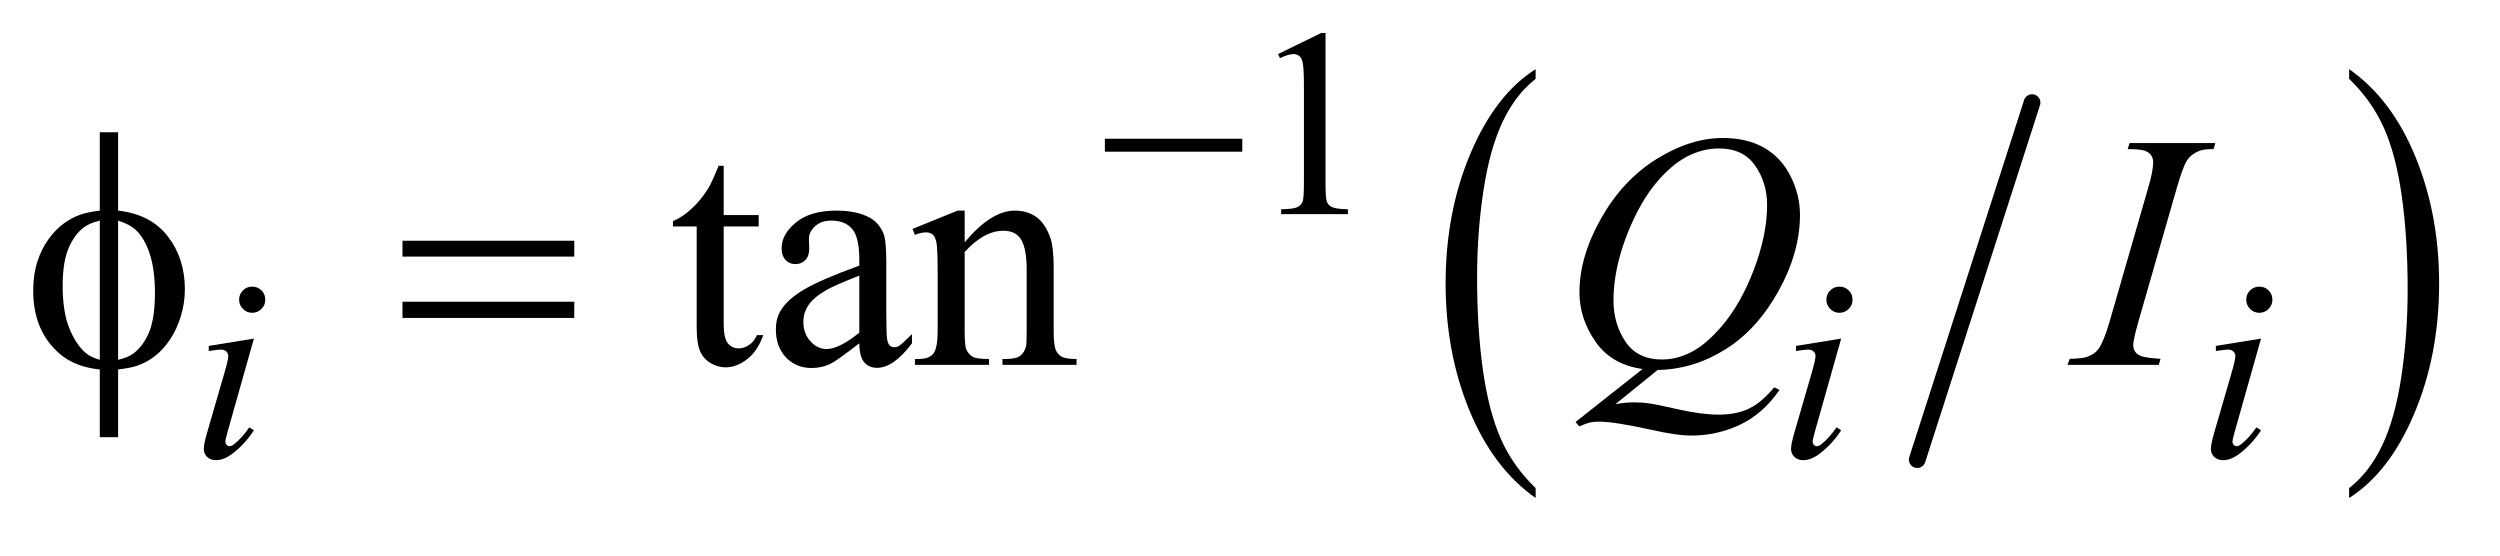 <?xml version="1.0" encoding="UTF-8"?>
<!DOCTYPE svg PUBLIC '-//W3C//DTD SVG 1.0//EN'
          'http://www.w3.org/TR/2001/REC-SVG-20010904/DTD/svg10.dtd'>
<svg stroke-dasharray="none" shape-rendering="auto" xmlns="http://www.w3.org/2000/svg" font-family="'Dialog'" text-rendering="auto" width="117" fill-opacity="1" color-interpolation="auto" color-rendering="auto" preserveAspectRatio="xMidYMid meet" font-size="12px" viewBox="0 0 117 26" fill="black" xmlns:xlink="http://www.w3.org/1999/xlink" stroke="black" image-rendering="auto" stroke-miterlimit="10" stroke-linecap="square" stroke-linejoin="miter" font-style="normal" stroke-width="1" height="26" stroke-dashoffset="0" font-weight="normal" stroke-opacity="1"
><!--Generated by the Batik Graphics2D SVG Generator--><defs id="genericDefs"
  /><g
  ><defs id="defs1"
    ><clipPath clipPathUnits="userSpaceOnUse" id="clipPath1"
      ><path d="M1.037 2.099 L74.961 2.099 L74.961 18 L1.037 18 L1.037 2.099 Z"
      /></clipPath
      ><clipPath clipPathUnits="userSpaceOnUse" id="clipPath2"
      ><path d="M33.145 67.051 L33.145 575.074 L2394.933 575.074 L2394.933 67.051 Z"
      /></clipPath
    ></defs
    ><g stroke-width="16" transform="scale(1.576,1.576) translate(-1.037,-2.099) matrix(0.031,0,0,0.031,0,0)" stroke-linejoin="round" stroke-linecap="round"
    ><line y2="508" fill="none" x1="1980" clip-path="url(#clipPath2)" x2="1870" y1="166"
    /></g
    ><g transform="matrix(0.049,0,0,0.049,-1.635,-3.307)"
    ><path d="M1500.062 533.672 L1500.062 543.125 Q1459.406 514.562 1436.742 459.297 Q1414.078 404.031 1414.078 338.328 Q1414.078 270 1437.914 213.859 Q1461.75 157.719 1500.062 133.547 L1500.062 142.781 Q1480.906 157.719 1468.602 183.648 Q1456.297 209.578 1450.219 249.453 Q1444.141 289.328 1444.141 332.625 Q1444.141 381.625 1449.75 421.172 Q1455.359 460.719 1466.883 486.758 Q1478.406 512.797 1500.062 533.672 Z" stroke="none" clip-path="url(#clipPath2)"
    /></g
    ><g transform="matrix(0.049,0,0,0.049,-1.635,-3.307)"
    ><path d="M2277.016 142.781 L2277.016 133.547 Q2317.656 161.891 2340.32 217.156 Q2362.984 272.422 2362.984 338.109 Q2362.984 406.453 2339.156 462.703 Q2315.328 518.953 2277.016 543.125 L2277.016 533.672 Q2296.328 518.734 2308.633 492.805 Q2320.938 466.875 2326.93 427.102 Q2332.922 387.328 2332.922 343.828 Q2332.922 295.047 2327.398 255.383 Q2321.875 215.719 2310.266 189.688 Q2298.656 163.656 2277.016 142.781 Z" stroke="none" clip-path="url(#clipPath2)"
    /></g
    ><g transform="matrix(0.049,0,0,0.049,-1.635,-3.307)"
    ><path d="M1254 119.125 L1295.25 99 L1299.375 99 L1299.375 242.125 Q1299.375 256.375 1300.562 259.875 Q1301.75 263.375 1305.5 265.25 Q1309.25 267.125 1320.75 267.375 L1320.75 272 L1257 272 L1257 267.375 Q1269 267.125 1272.5 265.312 Q1276 263.5 1277.375 260.438 Q1278.75 257.375 1278.75 242.125 L1278.75 150.625 Q1278.75 132.125 1277.5 126.875 Q1276.625 122.875 1274.312 121 Q1272 119.125 1268.75 119.125 Q1264.125 119.125 1255.875 123 L1254 119.125 Z" stroke="none" clip-path="url(#clipPath2)"
    /></g
    ><g transform="matrix(0.049,0,0,0.049,-1.635,-3.307)"
    ><path d="M724.562 225.844 L724.562 272.875 L758 272.875 L758 283.812 L724.562 283.812 L724.562 376.625 Q724.562 390.531 728.547 395.375 Q732.531 400.219 738.781 400.219 Q743.938 400.219 748.781 397.016 Q753.625 393.812 756.281 387.562 L762.375 387.562 Q756.906 402.875 746.906 410.609 Q736.906 418.344 726.281 418.344 Q719.094 418.344 712.219 414.359 Q705.344 410.375 702.062 402.953 Q698.781 395.531 698.781 380.062 L698.781 283.812 L676.125 283.812 L676.125 278.656 Q684.719 275.219 693.703 267.016 Q702.688 258.812 709.719 247.562 Q713.312 241.625 719.719 225.844 L724.562 225.844 ZM854.094 395.375 Q832.062 412.406 826.438 415.062 Q818 418.969 808.469 418.969 Q793.625 418.969 784.016 408.812 Q774.406 398.656 774.406 382.094 Q774.406 371.625 779.094 363.969 Q785.5 353.344 801.359 343.969 Q817.219 334.594 854.094 321.156 L854.094 315.531 Q854.094 294.125 847.297 286.156 Q840.5 278.188 827.531 278.188 Q817.688 278.188 811.906 283.5 Q805.969 288.812 805.969 295.688 L806.281 304.75 Q806.281 311.938 802.609 315.844 Q798.938 319.75 793 319.75 Q787.219 319.75 783.547 315.688 Q779.875 311.625 779.875 304.594 Q779.875 291.156 793.625 279.906 Q807.375 268.656 832.219 268.656 Q851.281 268.656 863.469 275.062 Q872.688 279.906 877.062 290.219 Q879.875 296.938 879.875 317.719 L879.875 366.312 Q879.875 386.781 880.656 391.391 Q881.438 396 883.234 397.562 Q885.031 399.125 887.375 399.125 Q889.875 399.125 891.75 398.031 Q895.031 396 904.406 386.625 L904.406 395.375 Q886.906 418.812 870.969 418.812 Q863.312 418.812 858.781 413.5 Q854.25 408.188 854.094 395.375 ZM854.094 385.219 L854.094 330.688 Q830.5 340.062 823.625 343.969 Q811.281 350.844 805.969 358.344 Q800.656 365.844 800.656 374.75 Q800.656 386 807.375 393.422 Q814.094 400.844 822.844 400.844 Q834.719 400.844 854.094 385.219 ZM954.719 298.969 Q979.875 268.656 1002.688 268.656 Q1014.406 268.656 1022.844 274.516 Q1031.281 280.375 1036.281 293.812 Q1039.719 303.188 1039.719 322.562 L1039.719 383.656 Q1039.719 397.25 1041.906 402.094 Q1043.625 406 1047.453 408.188 Q1051.281 410.375 1061.594 410.375 L1061.594 416 L990.812 416 L990.812 410.375 L993.781 410.375 Q1003.781 410.375 1007.766 407.328 Q1011.75 404.281 1013.312 398.344 Q1013.938 396 1013.938 383.656 L1013.938 325.062 Q1013.938 305.531 1008.859 296.703 Q1003.781 287.875 991.75 287.875 Q973.156 287.875 954.719 308.188 L954.719 383.656 Q954.719 398.188 956.438 401.625 Q958.625 406.156 962.453 408.266 Q966.281 410.375 978 410.375 L978 416 L907.219 416 L907.219 410.375 L910.344 410.375 Q921.281 410.375 925.109 404.828 Q928.938 399.281 928.938 383.656 L928.938 330.531 Q928.938 304.75 927.766 299.125 Q926.594 293.5 924.172 291.469 Q921.75 289.438 917.688 289.438 Q913.312 289.438 907.219 291.781 L904.875 286.156 L948 268.656 L954.719 268.656 L954.719 298.969 Z" stroke="none" clip-path="url(#clipPath2)"
    /></g
    ><g transform="matrix(0.049,0,0,0.049,-1.635,-3.307)"
    ><path d="M274.25 341.25 Q279.5 341.25 283.125 344.875 Q286.75 348.5 286.75 353.75 Q286.75 358.875 283.062 362.562 Q279.375 366.25 274.25 366.25 Q269.125 366.25 265.438 362.562 Q261.75 358.875 261.75 353.75 Q261.75 348.5 265.375 344.875 Q269 341.25 274.25 341.25 ZM275.875 390.875 L251.125 478.5 Q248.625 487.375 248.625 489.125 Q248.625 491.125 249.812 492.375 Q251 493.625 252.625 493.625 Q254.5 493.625 257.125 491.625 Q264.25 486 271.5 475.625 L275.875 478.5 Q267.375 491.5 255.875 500.375 Q247.375 507 239.625 507 Q234.5 507 231.25 503.938 Q228 500.875 228 496.25 Q228 491.625 231.125 480.875 L247.375 424.875 Q251.375 411.125 251.375 407.625 Q251.375 404.875 249.438 403.125 Q247.5 401.375 244.125 401.375 Q241.375 401.375 232.75 402.75 L232.75 397.875 L275.875 390.875 ZM1790.25 341.25 Q1795.5 341.25 1799.125 344.875 Q1802.75 348.5 1802.75 353.75 Q1802.75 358.875 1799.062 362.562 Q1795.375 366.25 1790.25 366.25 Q1785.125 366.25 1781.438 362.562 Q1777.75 358.875 1777.75 353.75 Q1777.75 348.5 1781.375 344.875 Q1785 341.25 1790.25 341.25 ZM1791.875 390.875 L1767.125 478.5 Q1764.625 487.375 1764.625 489.125 Q1764.625 491.125 1765.812 492.375 Q1767 493.625 1768.625 493.625 Q1770.5 493.625 1773.125 491.625 Q1780.25 486 1787.5 475.625 L1791.875 478.5 Q1783.375 491.5 1771.875 500.375 Q1763.375 507 1755.625 507 Q1750.5 507 1747.25 503.938 Q1744 500.875 1744 496.25 Q1744 491.625 1747.125 480.875 L1763.375 424.875 Q1767.375 411.125 1767.375 407.625 Q1767.375 404.875 1765.438 403.125 Q1763.5 401.375 1760.125 401.375 Q1757.375 401.375 1748.75 402.75 L1748.75 397.875 L1791.875 390.875 ZM2191.25 341.25 Q2196.5 341.25 2200.125 344.875 Q2203.75 348.5 2203.75 353.75 Q2203.75 358.875 2200.062 362.562 Q2196.375 366.25 2191.25 366.25 Q2186.125 366.25 2182.438 362.562 Q2178.75 358.875 2178.75 353.75 Q2178.75 348.5 2182.375 344.875 Q2186 341.25 2191.25 341.25 ZM2192.875 390.875 L2168.125 478.5 Q2165.625 487.375 2165.625 489.125 Q2165.625 491.125 2166.812 492.375 Q2168 493.625 2169.625 493.625 Q2171.5 493.625 2174.125 491.625 Q2181.25 486 2188.5 475.625 L2192.875 478.5 Q2184.375 491.5 2172.875 500.375 Q2164.375 507 2156.625 507 Q2151.5 507 2148.25 503.938 Q2145 500.875 2145 496.25 Q2145 491.625 2148.125 480.875 L2164.375 424.875 Q2168.375 411.125 2168.375 407.625 Q2168.375 404.875 2166.438 403.125 Q2164.5 401.375 2161.125 401.375 Q2158.375 401.375 2149.75 402.75 L2149.75 397.875 L2192.875 390.875 Z" stroke="none" clip-path="url(#clipPath2)"
    /></g
    ><g transform="matrix(0.049,0,0,0.049,-1.635,-3.307)"
    ><path d="M1616.594 420.844 L1576.281 453.5 Q1585.812 451.781 1593.938 451.781 Q1601.75 451.781 1608.391 452.719 Q1615.031 453.656 1636.828 458.578 Q1658.625 463.5 1674.875 463.5 Q1692.219 463.5 1704.328 457.484 Q1716.438 451.469 1727.844 437.406 L1733 439.906 Q1716.906 463.031 1695.031 473.266 Q1673.156 483.5 1648.625 483.5 Q1635.031 483.5 1611.438 478.188 Q1575.344 470.219 1560.969 470.219 Q1555.5 470.219 1552.062 471 Q1548.625 471.781 1541.75 474.75 L1538.156 470.531 L1602.219 419.906 Q1572.531 415.844 1557.219 393.812 Q1541.906 371.781 1541.906 346.781 Q1541.906 312.562 1562.609 276 Q1583.312 239.438 1615.578 219.359 Q1647.844 199.281 1678.938 199.281 Q1702.062 199.281 1718.391 208.656 Q1734.719 218.031 1743.625 235.922 Q1752.531 253.812 1752.531 272.562 Q1752.531 308.5 1732.062 345.375 Q1711.594 382.25 1681.203 401.234 Q1650.812 420.219 1616.594 420.844 ZM1675.188 209.281 Q1659.562 209.281 1644.641 217.016 Q1629.719 224.75 1615.031 242.328 Q1600.344 259.906 1588.625 288.344 Q1574.406 323.344 1574.406 354.438 Q1574.406 376.625 1585.812 393.734 Q1597.219 410.844 1620.812 410.844 Q1634.875 410.844 1648.625 403.812 Q1662.375 396.781 1677.062 379.906 Q1695.812 358.344 1708.469 325.062 Q1721.125 291.781 1721.125 263.188 Q1721.125 242.094 1709.719 225.688 Q1698.312 209.281 1675.188 209.281 ZM2096.906 410.219 L2095.188 416 L2008 416 L2010.188 410.219 Q2023.312 409.906 2027.531 408.031 Q2034.406 405.375 2037.688 400.688 Q2042.844 393.344 2048.312 374.438 L2085.188 246.625 Q2089.875 230.688 2089.875 222.562 Q2089.875 218.5 2087.844 215.688 Q2085.812 212.875 2081.672 211.391 Q2077.531 209.906 2065.5 209.906 L2067.375 204.125 L2149.25 204.125 L2147.531 209.906 Q2137.531 209.75 2132.688 212.094 Q2125.656 215.219 2121.984 221 Q2118.312 226.781 2112.531 246.625 L2075.812 374.438 Q2070.812 392.094 2070.812 396.938 Q2070.812 400.844 2072.766 403.578 Q2074.719 406.312 2079.016 407.797 Q2083.312 409.281 2096.906 410.219 Z" stroke="none" clip-path="url(#clipPath2)"
    /></g
    ><g transform="matrix(0.049,0,0,0.049,-1.635,-3.307)"
    ><path d="M1088.625 200 L1219.875 200 L1219.875 212.375 L1088.625 212.375 L1088.625 200 Z" stroke="none" clip-path="url(#clipPath2)"
    /></g
    ><g transform="matrix(0.049,0,0,0.049,-1.635,-3.307)"
    ><path d="M146.188 268.656 Q177.281 272.094 193.609 293.188 Q209.938 314.281 209.938 343.656 Q209.938 357.094 206.031 369.672 Q202.125 382.25 195.797 391.703 Q189.469 401.156 181.656 407.328 Q173.844 413.5 164.469 416.781 Q157.906 418.969 146.188 420.375 L146.188 485.062 L128.688 485.062 L128.688 420.375 Q105.094 418.031 90.562 405.531 Q65.094 383.812 65.094 345.062 Q65.094 329.75 69 317.562 Q72.906 305.375 79.547 296.156 Q86.188 286.938 94.078 281.078 Q101.969 275.219 110.875 272.25 Q117.281 270.062 128.688 268.656 L128.688 193.812 L146.188 193.812 L146.188 268.656 ZM128.688 278.188 Q118.375 280.688 112.906 285.062 Q104 292.094 98.609 305.141 Q93.219 318.188 93.219 340.531 Q93.219 365.219 99.547 380.922 Q105.875 396.625 115.25 404.594 Q119.625 408.5 128.688 411.156 L128.688 278.188 ZM146.188 411.156 Q155.719 408.969 161.031 404.906 Q170.719 397.406 176.031 384.125 Q181.344 370.844 181.344 347.094 Q181.344 325.375 176.5 310.297 Q171.656 295.219 163.062 287.094 Q157.438 281.781 146.188 278.188 L146.188 411.156 ZM417.781 297.406 L581.844 297.406 L581.844 312.562 L417.781 312.562 L417.781 297.406 ZM417.781 355.688 L581.844 355.688 L581.844 371.156 L417.781 371.156 L417.781 355.688 Z" stroke="none" clip-path="url(#clipPath2)"
    /></g
  ></g
></svg
>
